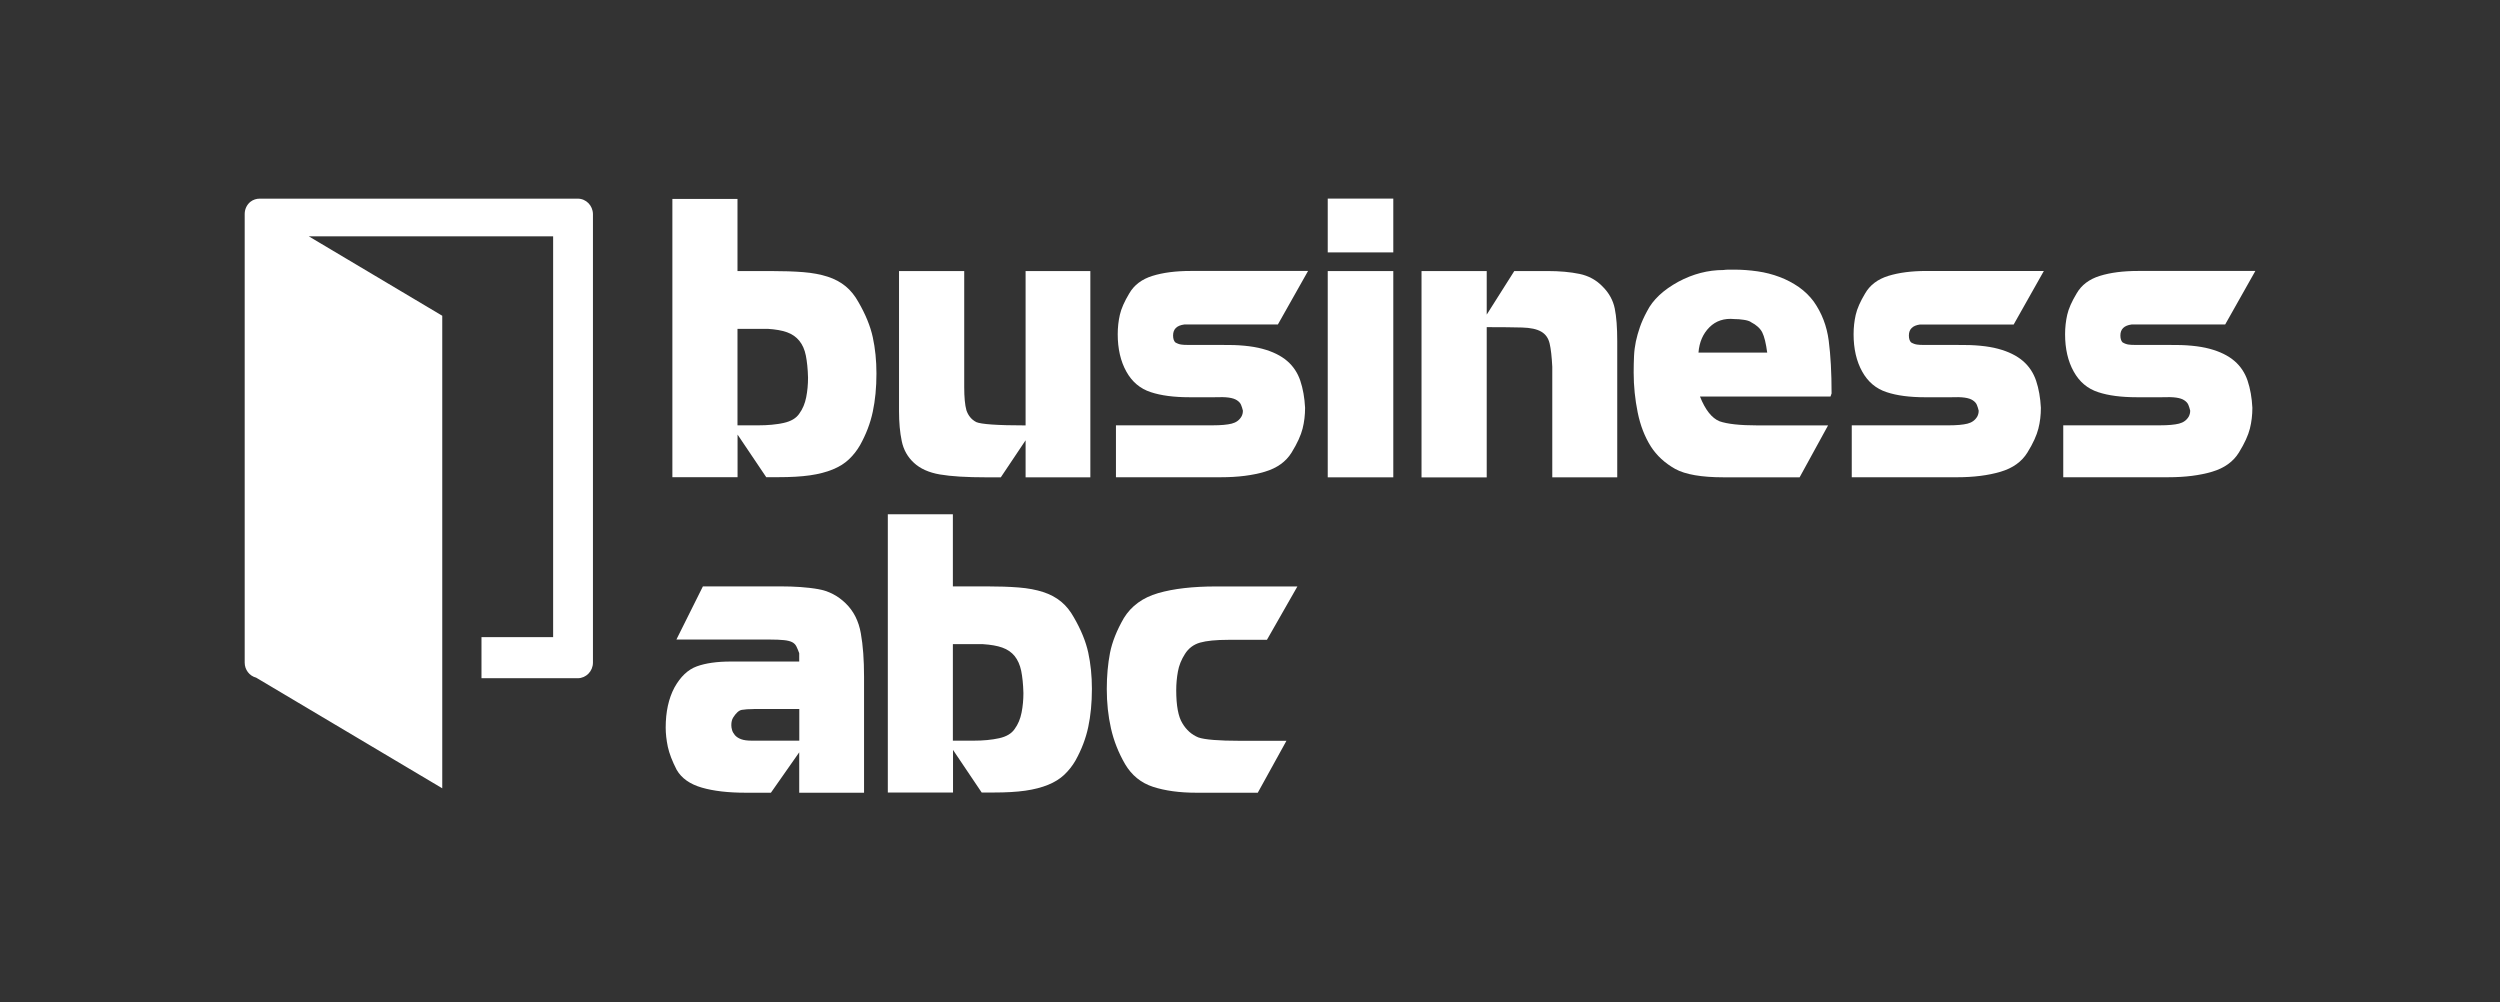<svg width="202" height="81" viewBox="0 0 202 81" fill="none" xmlns="http://www.w3.org/2000/svg">
<rect x="0" y="0" width="202" height="81" fill="#333333" stroke="none"/>
<g clip-path="url(#clip0_16574_6036)">
<path fill-rule="evenodd" clip-rule="evenodd" d="M20.98 16.051H46.684C47.353 16.051 47.898 16.602 47.91 17.295V53.539C47.91 54.233 47.359 54.796 46.684 54.801H38.904V51.483H44.693V19.096H24.95L35.734 25.513V63.695L20.696 54.754C20.151 54.612 19.771 54.114 19.771 53.539V17.289C19.771 16.904 19.943 16.537 20.24 16.3C20.453 16.134 20.72 16.051 20.98 16.051Z" fill="white"/>
<path d="M54.322 16.076H59.589V21.901H62.297C63.292 21.901 64.158 21.93 64.904 21.989C65.651 22.049 66.308 22.173 66.877 22.357C67.446 22.541 67.926 22.801 68.329 23.133C68.732 23.465 69.07 23.886 69.354 24.395C69.935 25.396 70.326 26.351 70.521 27.251C70.717 28.152 70.817 29.129 70.817 30.184C70.817 31.316 70.717 32.347 70.521 33.265C70.326 34.19 69.982 35.09 69.49 35.973C69.241 36.406 68.939 36.785 68.59 37.117C68.24 37.448 67.802 37.721 67.28 37.934C66.759 38.148 66.142 38.307 65.437 38.408C64.732 38.509 63.879 38.556 62.89 38.556H61.912L59.595 35.114V38.556H54.328V16.076H54.322ZM59.589 26.576V34.367H61.26C62.042 34.367 62.73 34.302 63.322 34.172C63.915 34.041 64.335 33.792 64.584 33.419C64.857 33.046 65.04 32.608 65.141 32.098C65.242 31.588 65.289 31.061 65.289 30.516C65.272 29.805 65.206 29.206 65.112 28.727C65.017 28.247 64.839 27.849 64.584 27.535C64.335 27.227 64.004 26.996 63.595 26.848C63.186 26.7 62.664 26.611 62.031 26.57H59.595L59.589 26.576Z" fill="white"/>
<path d="M72.641 21.9H77.909V31.274C77.909 32.098 77.968 32.726 78.087 33.152C78.235 33.585 78.495 33.899 78.869 34.1C79.26 34.278 80.593 34.373 82.868 34.373V21.9H88.1V38.568H82.868V35.576L80.865 38.568H79.722C78.099 38.568 76.836 38.491 75.948 38.337C75.053 38.183 74.354 37.869 73.844 37.395C73.335 36.927 73.003 36.34 72.861 35.641C72.713 34.942 72.641 34.136 72.641 33.212V21.9Z" fill="white"/>
<path d="M105.688 21.899L103.252 26.219H95.686C95.081 26.302 94.785 26.592 94.785 27.108C94.785 27.357 94.844 27.546 94.963 27.665C95.135 27.765 95.301 27.825 95.461 27.842C95.561 27.86 95.763 27.872 96.065 27.872H98.755C100.07 27.854 101.149 27.955 101.99 28.18C102.832 28.405 103.501 28.737 103.999 29.164C104.497 29.59 104.852 30.13 105.065 30.764C105.279 31.404 105.409 32.132 105.451 32.95C105.451 33.531 105.385 34.093 105.249 34.633C105.113 35.172 104.822 35.818 104.366 36.558C103.91 37.299 103.193 37.821 102.192 38.117C101.196 38.413 100.017 38.561 98.666 38.561H90.169V34.366H97.991C98.654 34.366 99.164 34.319 99.519 34.23C99.875 34.141 100.136 33.951 100.307 33.661C100.39 33.519 100.426 33.359 100.426 33.181C100.384 33.009 100.337 32.855 100.278 32.713C100.219 32.571 100.112 32.452 99.952 32.346C99.792 32.239 99.579 32.168 99.288 32.126C99.004 32.085 98.619 32.079 98.139 32.097H96.106C94.85 32.097 93.813 31.96 92.99 31.688C92.125 31.409 91.467 30.852 91.005 30.017C90.543 29.188 90.312 28.18 90.312 27.007C90.312 26.456 90.371 25.934 90.484 25.437C90.596 24.939 90.851 24.364 91.242 23.713C91.633 23.031 92.261 22.557 93.12 22.291C93.985 22.024 95.004 21.894 96.189 21.894H105.682L105.688 21.899Z" fill="white"/>
<path d="M107.281 16.046H112.578V20.395H107.281V16.046ZM107.281 21.9H112.578V38.568H107.281V21.9Z" fill="white"/>
<path d="M114.859 21.9H120.127V25.42L122.355 21.9H125.033C126.016 21.9 126.875 21.977 127.622 22.131C128.363 22.285 128.991 22.629 129.5 23.163C130.01 23.672 130.336 24.265 130.472 24.928C130.608 25.598 130.673 26.475 130.673 27.571V38.568H125.424V29.633C125.382 28.809 125.311 28.181 125.21 27.755C125.11 27.322 124.885 27.002 124.535 26.8C124.185 26.593 123.664 26.481 122.977 26.463C122.289 26.445 121.341 26.433 120.127 26.433V38.574H114.859V21.9Z" fill="white"/>
<path d="M147.903 32.038H137.357C137.789 33.122 138.316 33.786 138.939 34.04C139.573 34.26 140.586 34.372 141.99 34.372H147.708L145.409 38.567H139.27C137.487 38.567 136.183 38.342 135.36 37.892C134.518 37.418 133.861 36.813 133.387 36.073C132.895 35.291 132.539 34.378 132.326 33.329C132.113 32.281 132 31.208 132 30.1C132 29.608 132.012 29.164 132.03 28.761C132.048 28.358 132.101 27.967 132.178 27.588C132.261 27.209 132.368 26.823 132.504 26.433C132.64 26.041 132.83 25.609 133.085 25.141C133.553 24.216 134.4 23.428 135.609 22.765C136.794 22.131 138.008 21.817 139.265 21.817C139.377 21.799 139.519 21.787 139.703 21.787H140.141C140.752 21.787 141.374 21.834 142.002 21.923C142.63 22.012 143.223 22.166 143.791 22.38C144.36 22.593 144.876 22.871 145.35 23.197C145.818 23.529 146.221 23.92 146.553 24.37C147.204 25.295 147.607 26.344 147.761 27.529C147.915 28.714 147.992 30.13 147.992 31.789L147.903 32.044V32.038ZM141.469 26.018C141.338 25.935 141.143 25.875 140.888 25.84C140.633 25.799 140.384 25.781 140.141 25.781C139.318 25.698 138.642 25.923 138.121 26.444C137.6 26.966 137.303 27.647 137.238 28.488H142.79C142.689 27.736 142.559 27.197 142.393 26.865C142.227 26.533 141.919 26.255 141.469 26.024V26.018Z" fill="white"/>
<path d="M165.14 21.901L162.705 26.22H155.138C154.54 26.303 154.238 26.593 154.238 27.109C154.238 27.358 154.297 27.547 154.415 27.666C154.587 27.766 154.753 27.826 154.913 27.843C155.014 27.861 155.215 27.873 155.517 27.873H158.207C159.523 27.855 160.601 27.956 161.443 28.181C162.284 28.406 162.954 28.738 163.451 29.165C163.949 29.591 164.304 30.131 164.518 30.765C164.731 31.404 164.861 32.133 164.903 32.951C164.903 33.532 164.838 34.094 164.701 34.634C164.565 35.173 164.275 35.819 163.819 36.559C163.362 37.3 162.645 37.822 161.644 38.118C160.649 38.414 159.47 38.562 158.119 38.562H149.622V34.367H157.443C158.107 34.367 158.616 34.32 158.972 34.231C159.327 34.142 159.588 33.952 159.76 33.662C159.837 33.52 159.878 33.36 159.878 33.182C159.837 33.01 159.789 32.856 159.73 32.714C159.671 32.572 159.564 32.453 159.404 32.347C159.25 32.24 159.031 32.169 158.741 32.127C158.456 32.086 158.071 32.08 157.591 32.098H155.559C154.303 32.098 153.266 31.961 152.448 31.689C151.583 31.41 150.925 30.853 150.463 30.018C150.001 29.188 149.77 28.181 149.77 27.008C149.77 26.457 149.829 25.936 149.942 25.438C150.054 24.94 150.309 24.365 150.7 23.714C151.091 23.032 151.719 22.558 152.579 22.291C153.444 22.025 154.463 21.895 155.648 21.895H165.14V21.901Z" fill="white"/>
<path d="M182.229 21.899L179.794 26.219H172.228C171.629 26.302 171.327 26.592 171.327 27.108C171.327 27.357 171.386 27.546 171.505 27.665C171.676 27.765 171.842 27.825 172.002 27.842C172.103 27.86 172.305 27.872 172.607 27.872H175.297C176.612 27.854 177.691 27.955 178.532 28.18C179.373 28.405 180.043 28.737 180.541 29.164C181.038 29.59 181.394 30.13 181.607 30.764C181.82 31.404 181.951 32.132 181.992 32.95C181.992 33.531 181.927 34.093 181.791 34.633C181.655 35.172 181.364 35.818 180.908 36.558C180.452 37.299 179.735 37.821 178.733 38.117C177.738 38.413 176.559 38.561 175.208 38.561H166.711V34.366H174.532C175.196 34.366 175.706 34.319 176.061 34.23C176.417 34.141 176.677 33.951 176.849 33.661C176.926 33.519 176.968 33.359 176.968 33.181C176.926 33.009 176.879 32.855 176.82 32.713C176.76 32.571 176.654 32.452 176.494 32.346C176.34 32.239 176.12 32.168 175.83 32.126C175.546 32.085 175.161 32.079 174.681 32.097H172.648C171.392 32.097 170.355 31.96 169.537 31.688C168.672 31.409 168.015 30.852 167.553 30.017C167.09 29.188 166.859 28.18 166.859 27.007C166.859 26.456 166.919 25.934 167.031 25.437C167.144 24.939 167.398 24.364 167.79 23.713C168.181 23.031 168.809 22.557 169.668 22.291C170.533 22.024 171.552 21.894 172.737 21.894H182.229V21.899Z" fill="white"/>
<path d="M56.792 47.379H63.037C64.21 47.379 65.229 47.45 66.088 47.598C66.953 47.746 67.7 48.131 68.346 48.765C68.98 49.388 69.383 50.187 69.555 51.171C69.732 52.155 69.815 53.322 69.815 54.679V64.052H64.577V60.788L62.29 64.052H60.258C58.842 64.052 57.657 63.916 56.703 63.638C55.743 63.359 55.073 62.885 54.676 62.204C54.315 61.505 54.078 60.882 53.959 60.337C53.847 59.798 53.788 59.277 53.788 58.791C53.788 57.517 54.025 56.438 54.493 55.556C54.984 54.673 55.583 54.104 56.3 53.843C57.011 53.583 57.929 53.452 59.055 53.452H64.577V52.777C64.5 52.557 64.417 52.374 64.346 52.226C64.269 52.078 64.157 51.965 64.009 51.888C63.86 51.811 63.635 51.752 63.345 51.722C63.055 51.692 62.663 51.675 62.172 51.675H54.653L56.792 47.385V47.379ZM60.91 57.292C60.501 57.292 60.175 57.316 59.938 57.357C59.701 57.398 59.47 57.612 59.239 57.979C59.138 58.139 59.091 58.346 59.091 58.595C59.091 58.714 59.108 58.844 59.15 58.986C59.191 59.129 59.268 59.265 59.381 59.401C59.499 59.537 59.66 59.644 59.879 59.727C60.098 59.81 60.388 59.846 60.762 59.846H64.583V57.286H60.916L60.91 57.292Z" fill="white"/>
<path d="M71.724 41.555H76.992V47.379H79.699C80.695 47.379 81.56 47.409 82.312 47.468C83.065 47.527 83.717 47.652 84.285 47.836C84.854 48.019 85.334 48.28 85.737 48.612C86.14 48.944 86.478 49.364 86.762 49.874C87.343 50.875 87.734 51.829 87.93 52.73C88.125 53.63 88.226 54.608 88.226 55.663C88.226 56.794 88.125 57.825 87.93 58.744C87.734 59.668 87.39 60.569 86.898 61.452C86.65 61.884 86.347 62.263 85.998 62.595C85.648 62.927 85.21 63.2 84.688 63.413C84.167 63.626 83.551 63.786 82.846 63.887C82.141 63.988 81.287 64.035 80.298 64.035H79.32L77.004 60.593V64.035H71.736V41.543L71.724 41.555ZM76.992 52.054V59.846H78.662C79.445 59.846 80.132 59.781 80.725 59.65C81.317 59.52 81.738 59.271 81.987 58.898C82.259 58.525 82.443 58.086 82.543 57.577C82.644 57.067 82.692 56.54 82.692 55.995C82.674 55.283 82.609 54.685 82.514 54.205C82.413 53.725 82.235 53.328 81.987 53.014C81.738 52.706 81.406 52.475 80.991 52.327C80.582 52.179 80.061 52.09 79.427 52.048H76.992V52.054Z" fill="white"/>
<path d="M104.833 47.379L102.368 51.698H99.252C98.25 51.698 97.486 51.775 96.965 51.923C96.443 52.072 96.034 52.38 95.744 52.842C95.454 53.292 95.264 53.766 95.175 54.258C95.086 54.75 95.039 55.254 95.039 55.763C95.039 57.019 95.205 57.908 95.537 58.441C95.857 58.98 96.289 59.366 96.828 59.585C97.338 59.763 98.47 59.857 100.212 59.857H103.944L101.628 64.052H96.662C95.305 64.052 94.144 63.892 93.172 63.578C92.201 63.264 91.442 62.648 90.903 61.736C90.37 60.811 89.991 59.851 89.766 58.85C89.54 57.849 89.428 56.788 89.428 55.674C89.428 54.62 89.517 53.648 89.688 52.753C89.866 51.858 90.24 50.922 90.808 49.939C91.413 48.955 92.337 48.285 93.581 47.924C94.826 47.563 96.39 47.385 98.268 47.385H104.827L104.833 47.379Z" fill="white"/>
</g>
<defs>
<clipPath id="clip0_16574_6036">
<rect width="162.457" height="48" fill="white" transform="translate(19.771 16.046)"/>
</clipPath>
</defs>
</svg>
